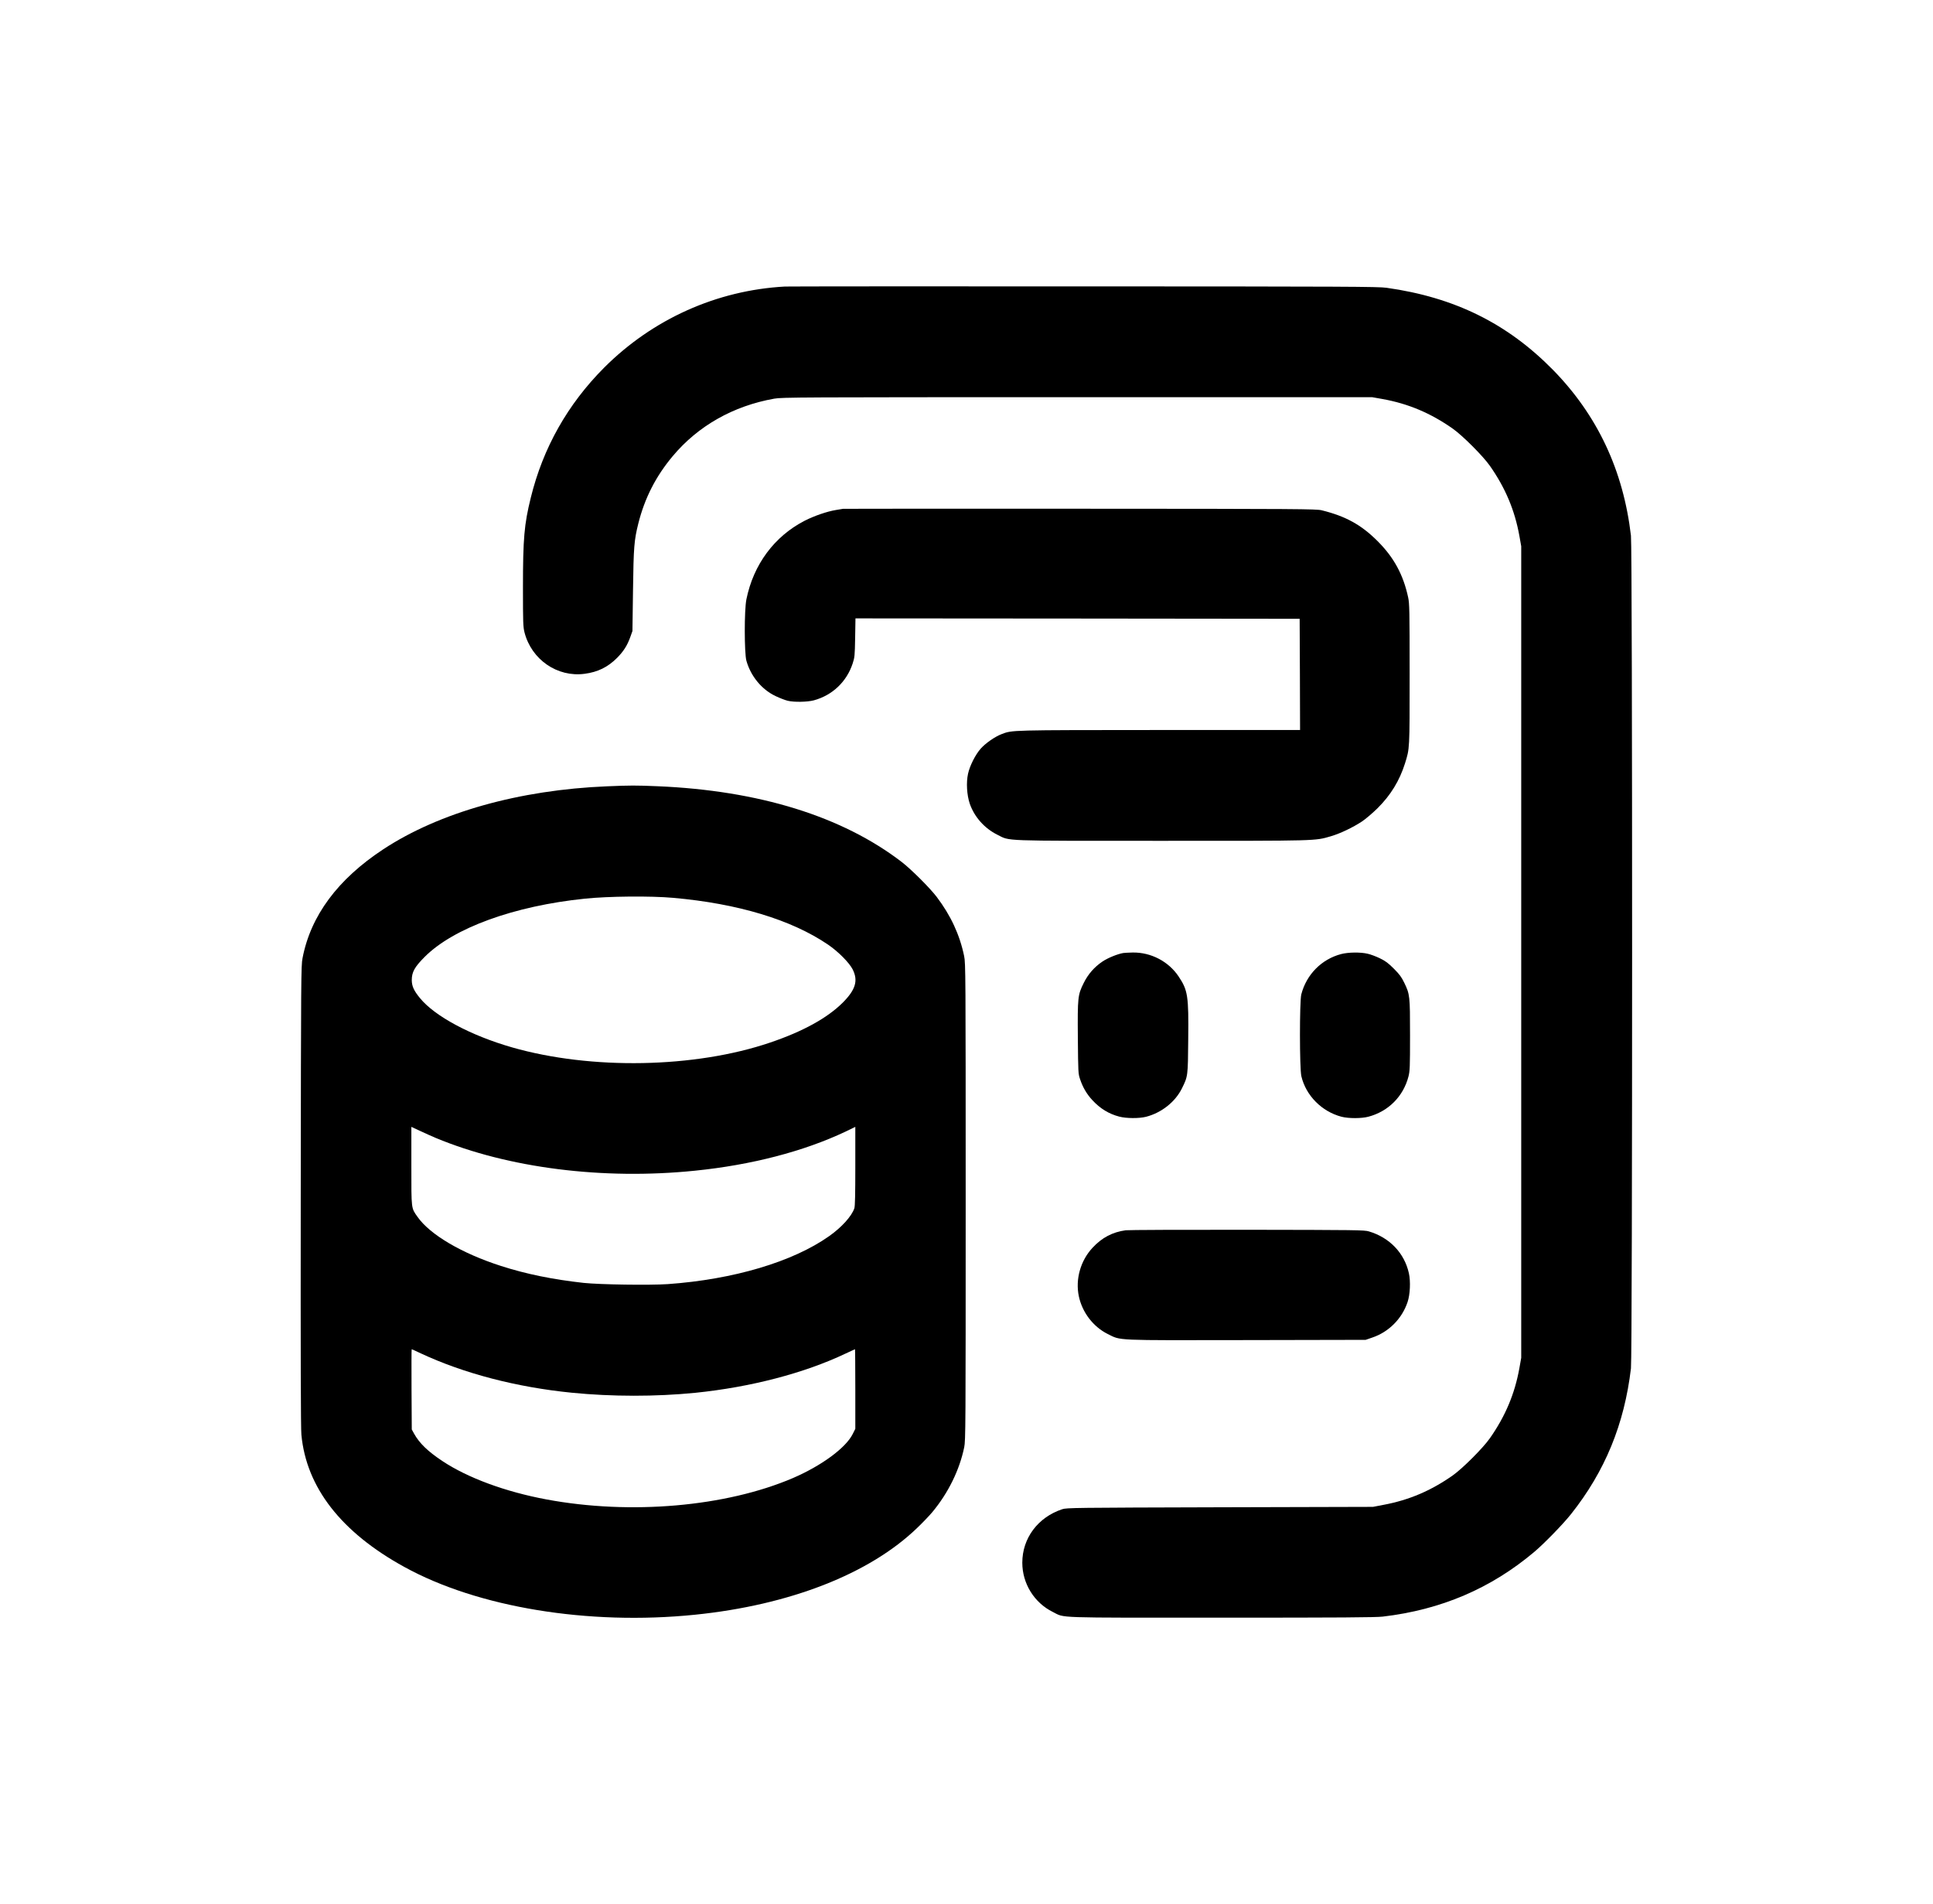 <?xml version="1.0" standalone="no"?>
<!DOCTYPE svg PUBLIC "-//W3C//DTD SVG 20010904//EN"
 "http://www.w3.org/TR/2001/REC-SVG-20010904/DTD/svg10.dtd">
<svg version="1.0" xmlns="http://www.w3.org/2000/svg"
 width="2373pt" height="2337pt" viewBox="0 0 2373 2337"
 preserveAspectRatio="xMidYMid meet">

<g transform="translate(0,2337) scale(0.1,-0.1)"
fill="#000000" stroke="none">
<path d="M9635 19853 c-836 -46 -1623 -399 -2220 -997 -447 -449 -749 -984
-899 -1595 -81 -327 -96 -503 -96 -1102 0 -438 2 -482 19 -551 86 -334 403
-553 738 -508 161 21 284 81 398 195 80 81 125 151 163 257 l26 73 7 500 c7
534 14 614 65 819 78 311 214 579 423 828 311 371 743 616 1246 705 95 17 292
18 3720 18 l3620 0 130 -23 c314 -57 587 -172 858 -362 121 -85 372 -336 457
-457 190 -271 305 -544 362 -858 l23 -130 0 -4980 0 -4980 -23 -130 c-57 -314
-172 -587 -362 -858 -85 -121 -336 -372 -457 -457 -268 -188 -539 -303 -853
-361 l-125 -24 -1880 -5 c-1791 -5 -1883 -6 -1935 -24 -299 -99 -490 -356
-490 -656 0 -256 146 -492 375 -605 153 -76 -18 -70 2070 -70 1467 0 1894 3
1980 13 716 84 1327 345 1860 794 123 104 354 341 452 465 417 525 654 1103
735 1788 19 162 19 10058 0 10220 -94 803 -412 1478 -956 2034 -561 571 -1210
892 -2046 1009 -104 14 -462 16 -3720 17 -1983 1 -3632 0 -3665 -2z"/>
<path d="M10350 17125 c-8 -2 -49 -9 -90 -15 -109 -18 -265 -72 -381 -131
-373 -192 -629 -537 -716 -965 -27 -133 -26 -659 0 -754 54 -190 187 -352 357
-433 52 -25 120 -51 150 -58 77 -19 241 -16 320 5 227 61 403 227 477 451 25
76 27 93 31 318 l4 237 2726 -2 2727 -3 3 -682 2 -683 -1727 0 c-1848 -1
-1803 0 -1936 -50 -82 -31 -197 -111 -257 -178 -65 -73 -134 -209 -156 -308
-24 -109 -15 -261 21 -368 57 -164 181 -303 340 -382 160 -79 19 -74 2014 -74
1942 0 1879 -2 2079 56 111 32 271 108 381 181 48 32 133 105 192 163 162 161
270 338 337 550 58 187 57 161 57 1095 0 784 -2 867 -18 942 -60 280 -176 493
-377 693 -199 199 -392 305 -685 377 -65 16 -263 18 -2965 19 -1592 1 -2902 0
-2910 -1z"/>
<path d="M7452 13719 c-1077 -44 -2058 -320 -2747 -773 -559 -368 -891 -815
-991 -1336 -18 -91 -19 -225 -22 -2915 -2 -1980 0 -2854 8 -2935 61 -647 489
-1197 1263 -1622 902 -497 2260 -720 3567 -587 1163 118 2145 501 2731 1067
66 63 149 150 184 192 196 235 335 519 392 797 17 84 18 236 18 3013 0 2824
-1 2928 -19 3015 -54 262 -164 498 -337 727 -83 109 -310 336 -429 428 -729
560 -1754 878 -3000 930 -260 11 -336 11 -618 -1z m813 -1369 c793 -70 1452
-269 1900 -574 124 -84 262 -223 303 -305 69 -138 35 -249 -122 -407 -190
-189 -489 -354 -891 -490 -923 -314 -2197 -338 -3170 -59 -505 145 -947 381
-1129 604 -76 92 -100 147 -101 221 0 99 35 162 159 286 355 355 1098 625
1966 714 287 30 808 35 1085 10z m-2915 -2947 c889 -370 2054 -517 3180 -402
694 70 1336 237 1848 479 l122 59 0 -483 c0 -340 -3 -493 -12 -517 -33 -97
-156 -233 -309 -341 -447 -316 -1176 -532 -1982 -589 -225 -15 -830 -6 -1032
15 -380 42 -708 109 -1015 208 -482 155 -871 384 -1024 602 -79 112 -76 88
-76 626 l0 479 108 -50 c59 -28 145 -66 192 -86z m-184 -2644 c529 -247 1178
-416 1854 -483 492 -49 1034 -49 1515 -1 679 69 1339 241 1844 481 63 30 116
54 117 54 2 0 4 -220 4 -488 l0 -489 -32 -64 c-85 -170 -381 -388 -733 -540
-824 -353 -1994 -455 -3025 -263 -506 94 -971 266 -1280 472 -178 118 -282
219 -347 336 l-28 51 -3 493 c-1 270 -1 492 2 492 2 0 53 -23 112 -51z"/>
<path d="M13790 11673 c-71 -12 -189 -60 -255 -104 -101 -68 -177 -155 -231
-264 -73 -147 -76 -174 -72 -675 4 -423 4 -437 27 -505 33 -100 83 -186 154
-261 94 -101 200 -166 327 -199 86 -23 244 -24 330 -2 189 49 357 182 439 347
75 152 74 147 78 607 6 530 -5 599 -118 768 -124 185 -339 297 -563 294 -50
-1 -102 -4 -116 -6z"/>
<path d="M16464 11660 c-240 -63 -426 -251 -489 -495 -22 -87 -22 -909 1
-1005 56 -237 251 -434 494 -497 87 -22 245 -22 330 1 246 66 428 250 491 494
17 69 19 113 19 506 0 486 -2 502 -72 646 -33 68 -57 101 -127 171 -70 70
-103 94 -171 127 -47 23 -114 48 -150 56 -89 21 -238 19 -326 -4z"/>
<path d="M13820 8270 c-162 -22 -292 -90 -407 -214 -148 -158 -213 -387 -169
-596 42 -199 177 -375 356 -464 166 -81 57 -77 1703 -74 l1462 3 81 28 c203
68 366 232 434 437 31 92 38 253 16 352 -55 248 -236 438 -491 514 -56 17
-145 18 -1495 20 -789 1 -1460 -2 -1490 -6z"/>
</g>
</svg>
